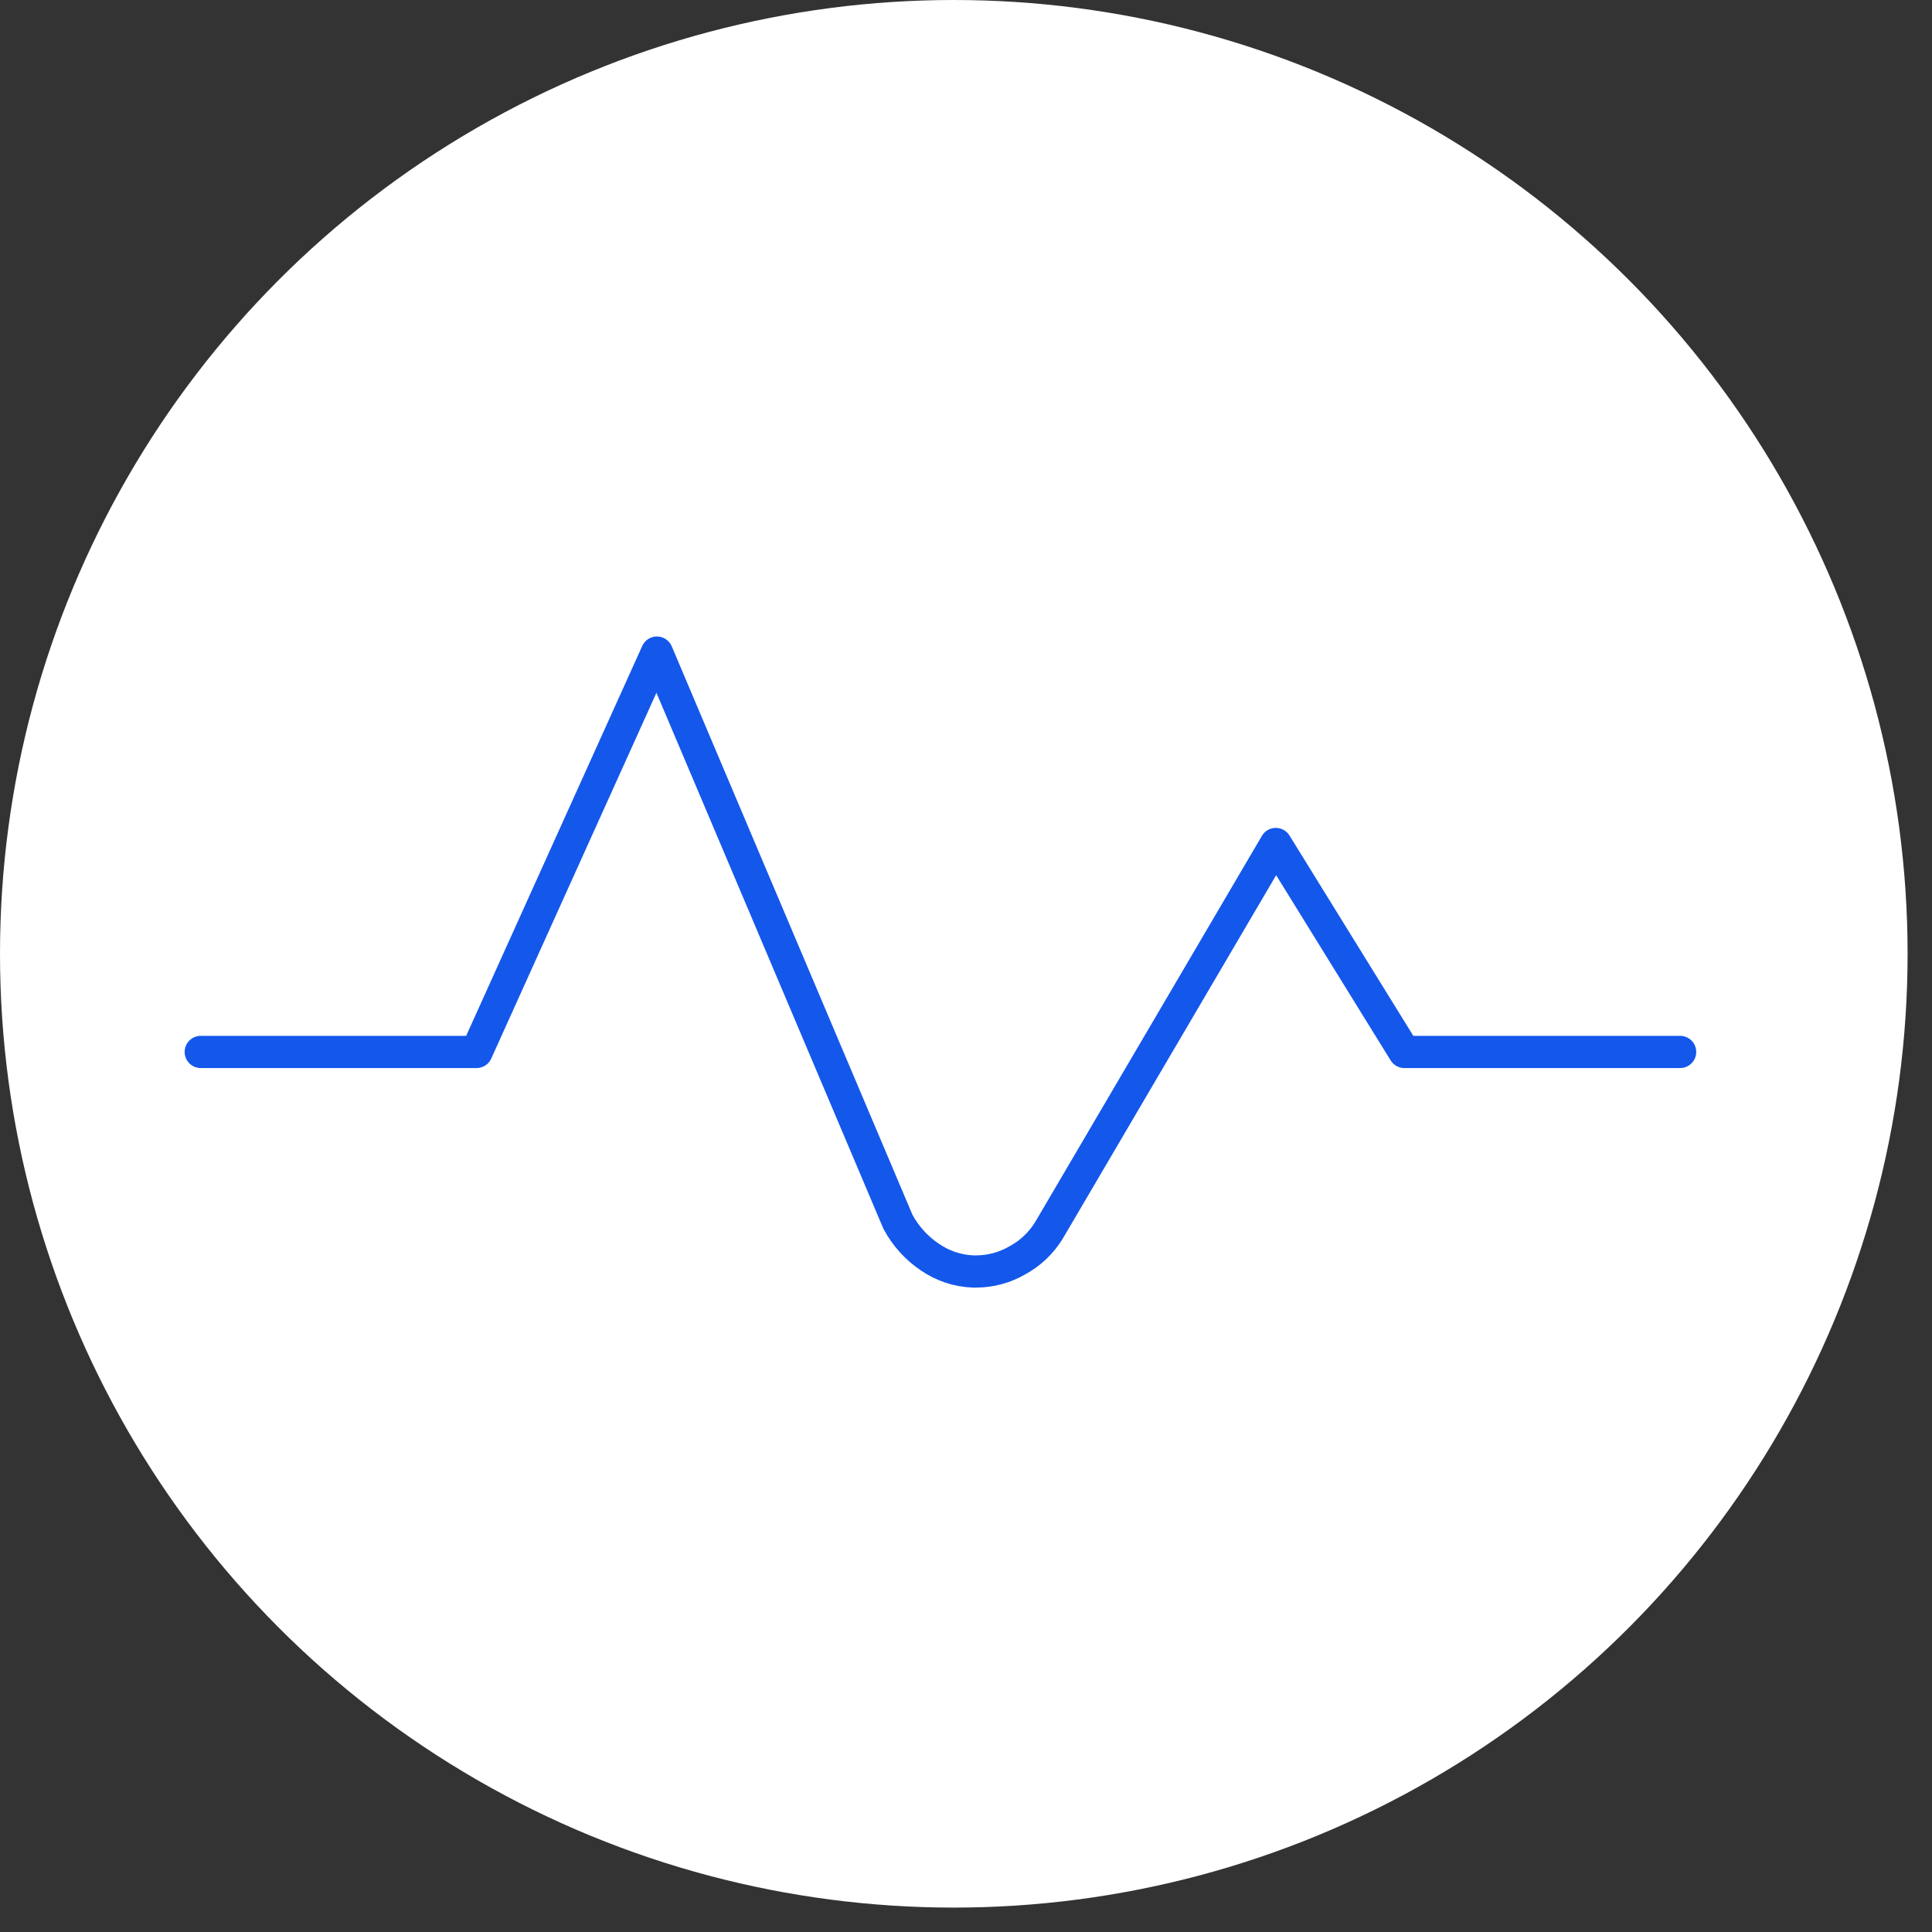 <svg xmlns="http://www.w3.org/2000/svg" width="60" height="60" viewBox="0 0 60 60" fill="none"><rect x="0" y="0" width="60" height="60" fill="#333333" stroke="none"/><circle cx="29.621" cy="29.621" r="29.621" fill="white"></circle><path d="M52.178 32.669H43.613L39.621 26.211L32.581 38.202C32.34 38.599 31.997 38.925 31.587 39.145C31.202 39.367 30.765 39.486 30.32 39.487H30.217C29.738 39.468 29.275 39.313 28.881 39.042C28.465 38.763 28.124 38.386 27.887 37.945L20.401 20.267L14.8 32.669H6.234" stroke="#1457EB" stroke-linecap="round" stroke-linejoin="round"></path></svg>